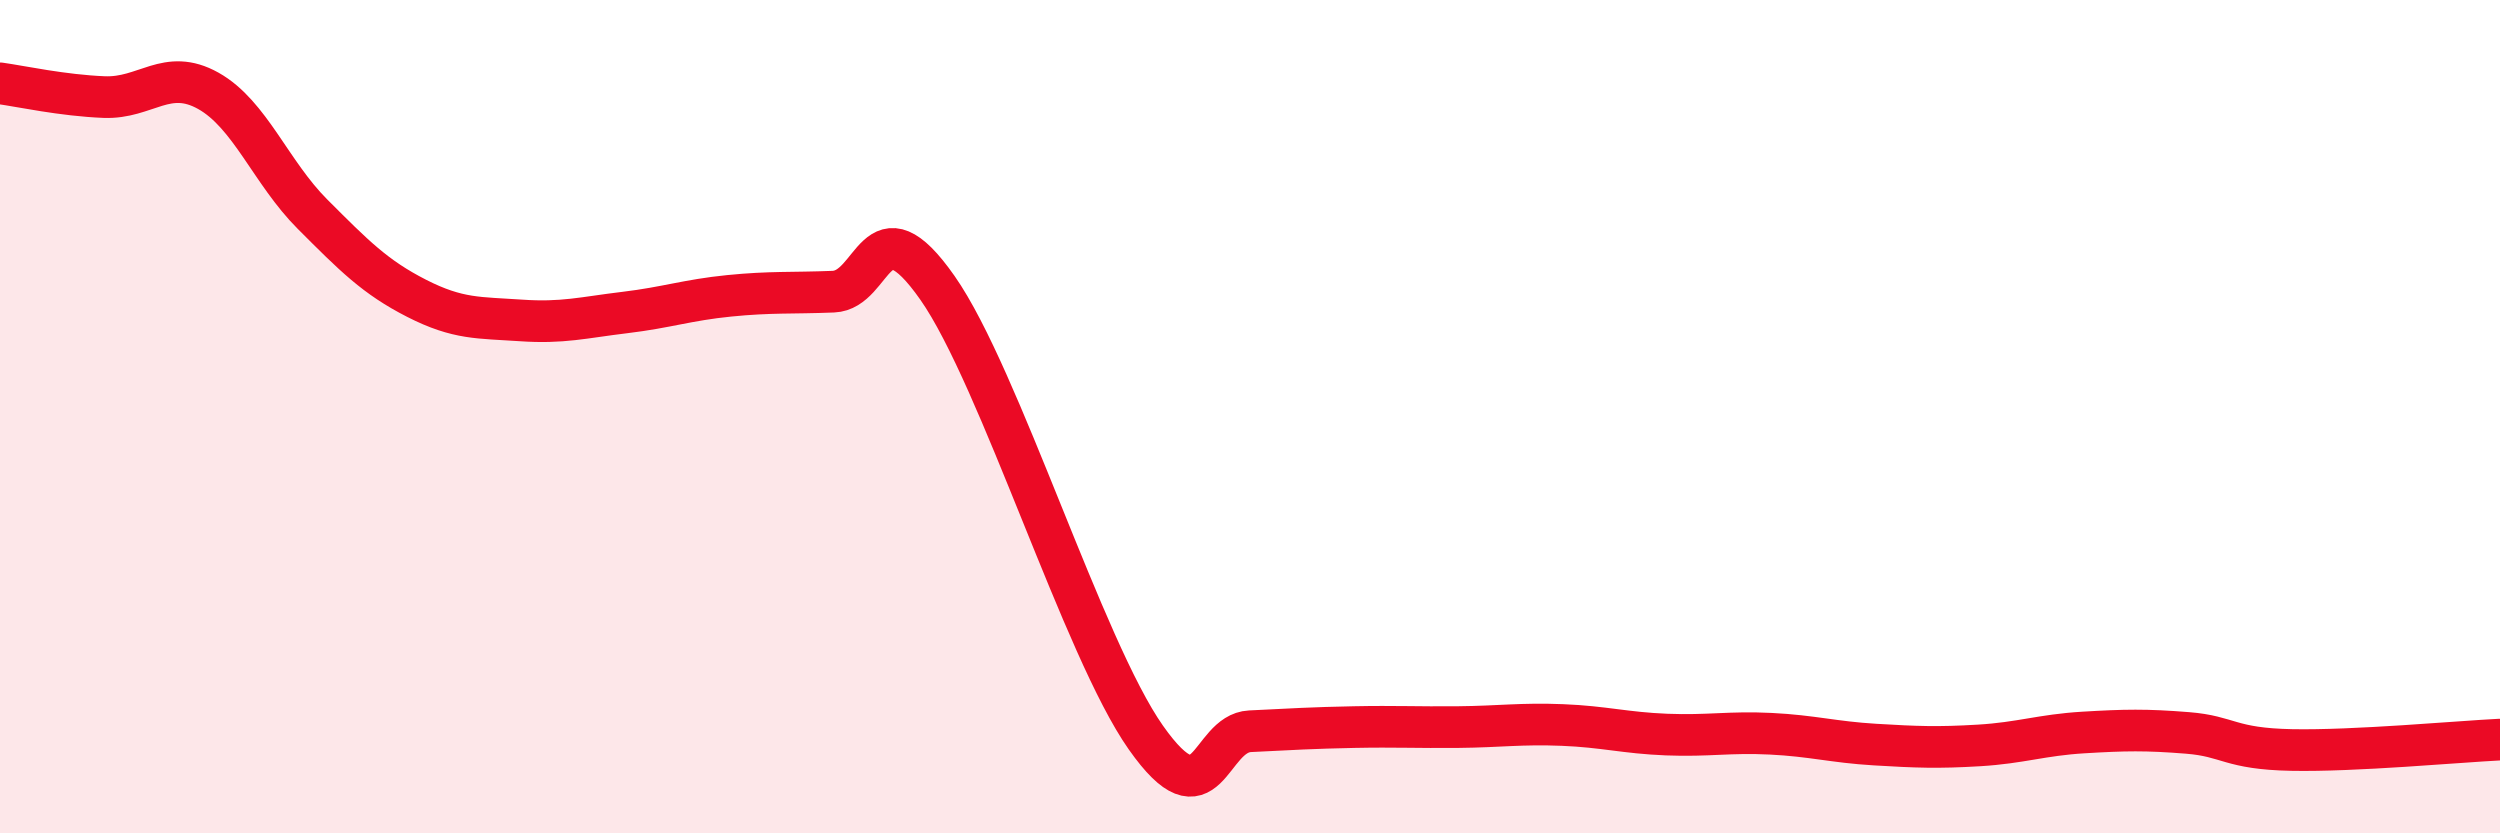 
    <svg width="60" height="20" viewBox="0 0 60 20" xmlns="http://www.w3.org/2000/svg">
      <path
        d="M 0,2 C 0.5,2.07 1.5,2.29 2.5,2.33 C 3.5,2.37 4,1.62 5,2.18 C 6,2.74 6.5,4.14 7.5,5.14 C 8.5,6.14 9,6.65 10,7.16 C 11,7.67 11.5,7.62 12.5,7.69 C 13.5,7.76 14,7.62 15,7.5 C 16,7.38 16.5,7.2 17.5,7.1 C 18.5,7 19,7.04 20,7 C 21,6.96 21,4.77 22.5,6.91 C 24,9.05 26,15.57 27.5,17.7 C 29,19.83 29,17.6 30,17.55 C 31,17.5 31.5,17.47 32.5,17.45 C 33.5,17.43 34,17.46 35,17.45 C 36,17.44 36.5,17.36 37.5,17.4 C 38.5,17.44 39,17.59 40,17.63 C 41,17.67 41.5,17.56 42.5,17.61 C 43.5,17.66 44,17.81 45,17.87 C 46,17.93 46.5,17.95 47.5,17.89 C 48.5,17.83 49,17.64 50,17.58 C 51,17.52 51.5,17.51 52.5,17.59 C 53.5,17.67 53.5,17.97 55,18 C 56.5,18.03 59,17.8 60,17.75L60 20L0 20Z"
        fill="#EB0A25"
        opacity="0.1"
        stroke-linecap="round"
        stroke-linejoin="round"
      />
      <path
        d="M 0,2 C 0.5,2.07 1.5,2.29 2.5,2.33 C 3.5,2.37 4,1.62 5,2.18 C 6,2.74 6.5,4.14 7.5,5.14 C 8.5,6.14 9,6.65 10,7.16 C 11,7.67 11.5,7.62 12.5,7.69 C 13.5,7.76 14,7.62 15,7.5 C 16,7.38 16.5,7.2 17.5,7.1 C 18.5,7 19,7.04 20,7 C 21,6.96 21,4.77 22.5,6.91 C 24,9.05 26,15.57 27.5,17.7 C 29,19.83 29,17.6 30,17.55 C 31,17.5 31.5,17.47 32.5,17.45 C 33.5,17.43 34,17.46 35,17.45 C 36,17.44 36.5,17.36 37.5,17.4 C 38.5,17.44 39,17.59 40,17.63 C 41,17.67 41.5,17.56 42.5,17.61 C 43.5,17.66 44,17.81 45,17.87 C 46,17.93 46.5,17.95 47.5,17.89 C 48.5,17.83 49,17.64 50,17.58 C 51,17.52 51.5,17.51 52.5,17.59 C 53.5,17.67 53.5,17.97 55,18 C 56.5,18.03 59,17.8 60,17.75"
        stroke="#EB0A25"
        stroke-width="1"
        fill="none"
        stroke-linecap="round"
        stroke-linejoin="round"
      />
    </svg>
  